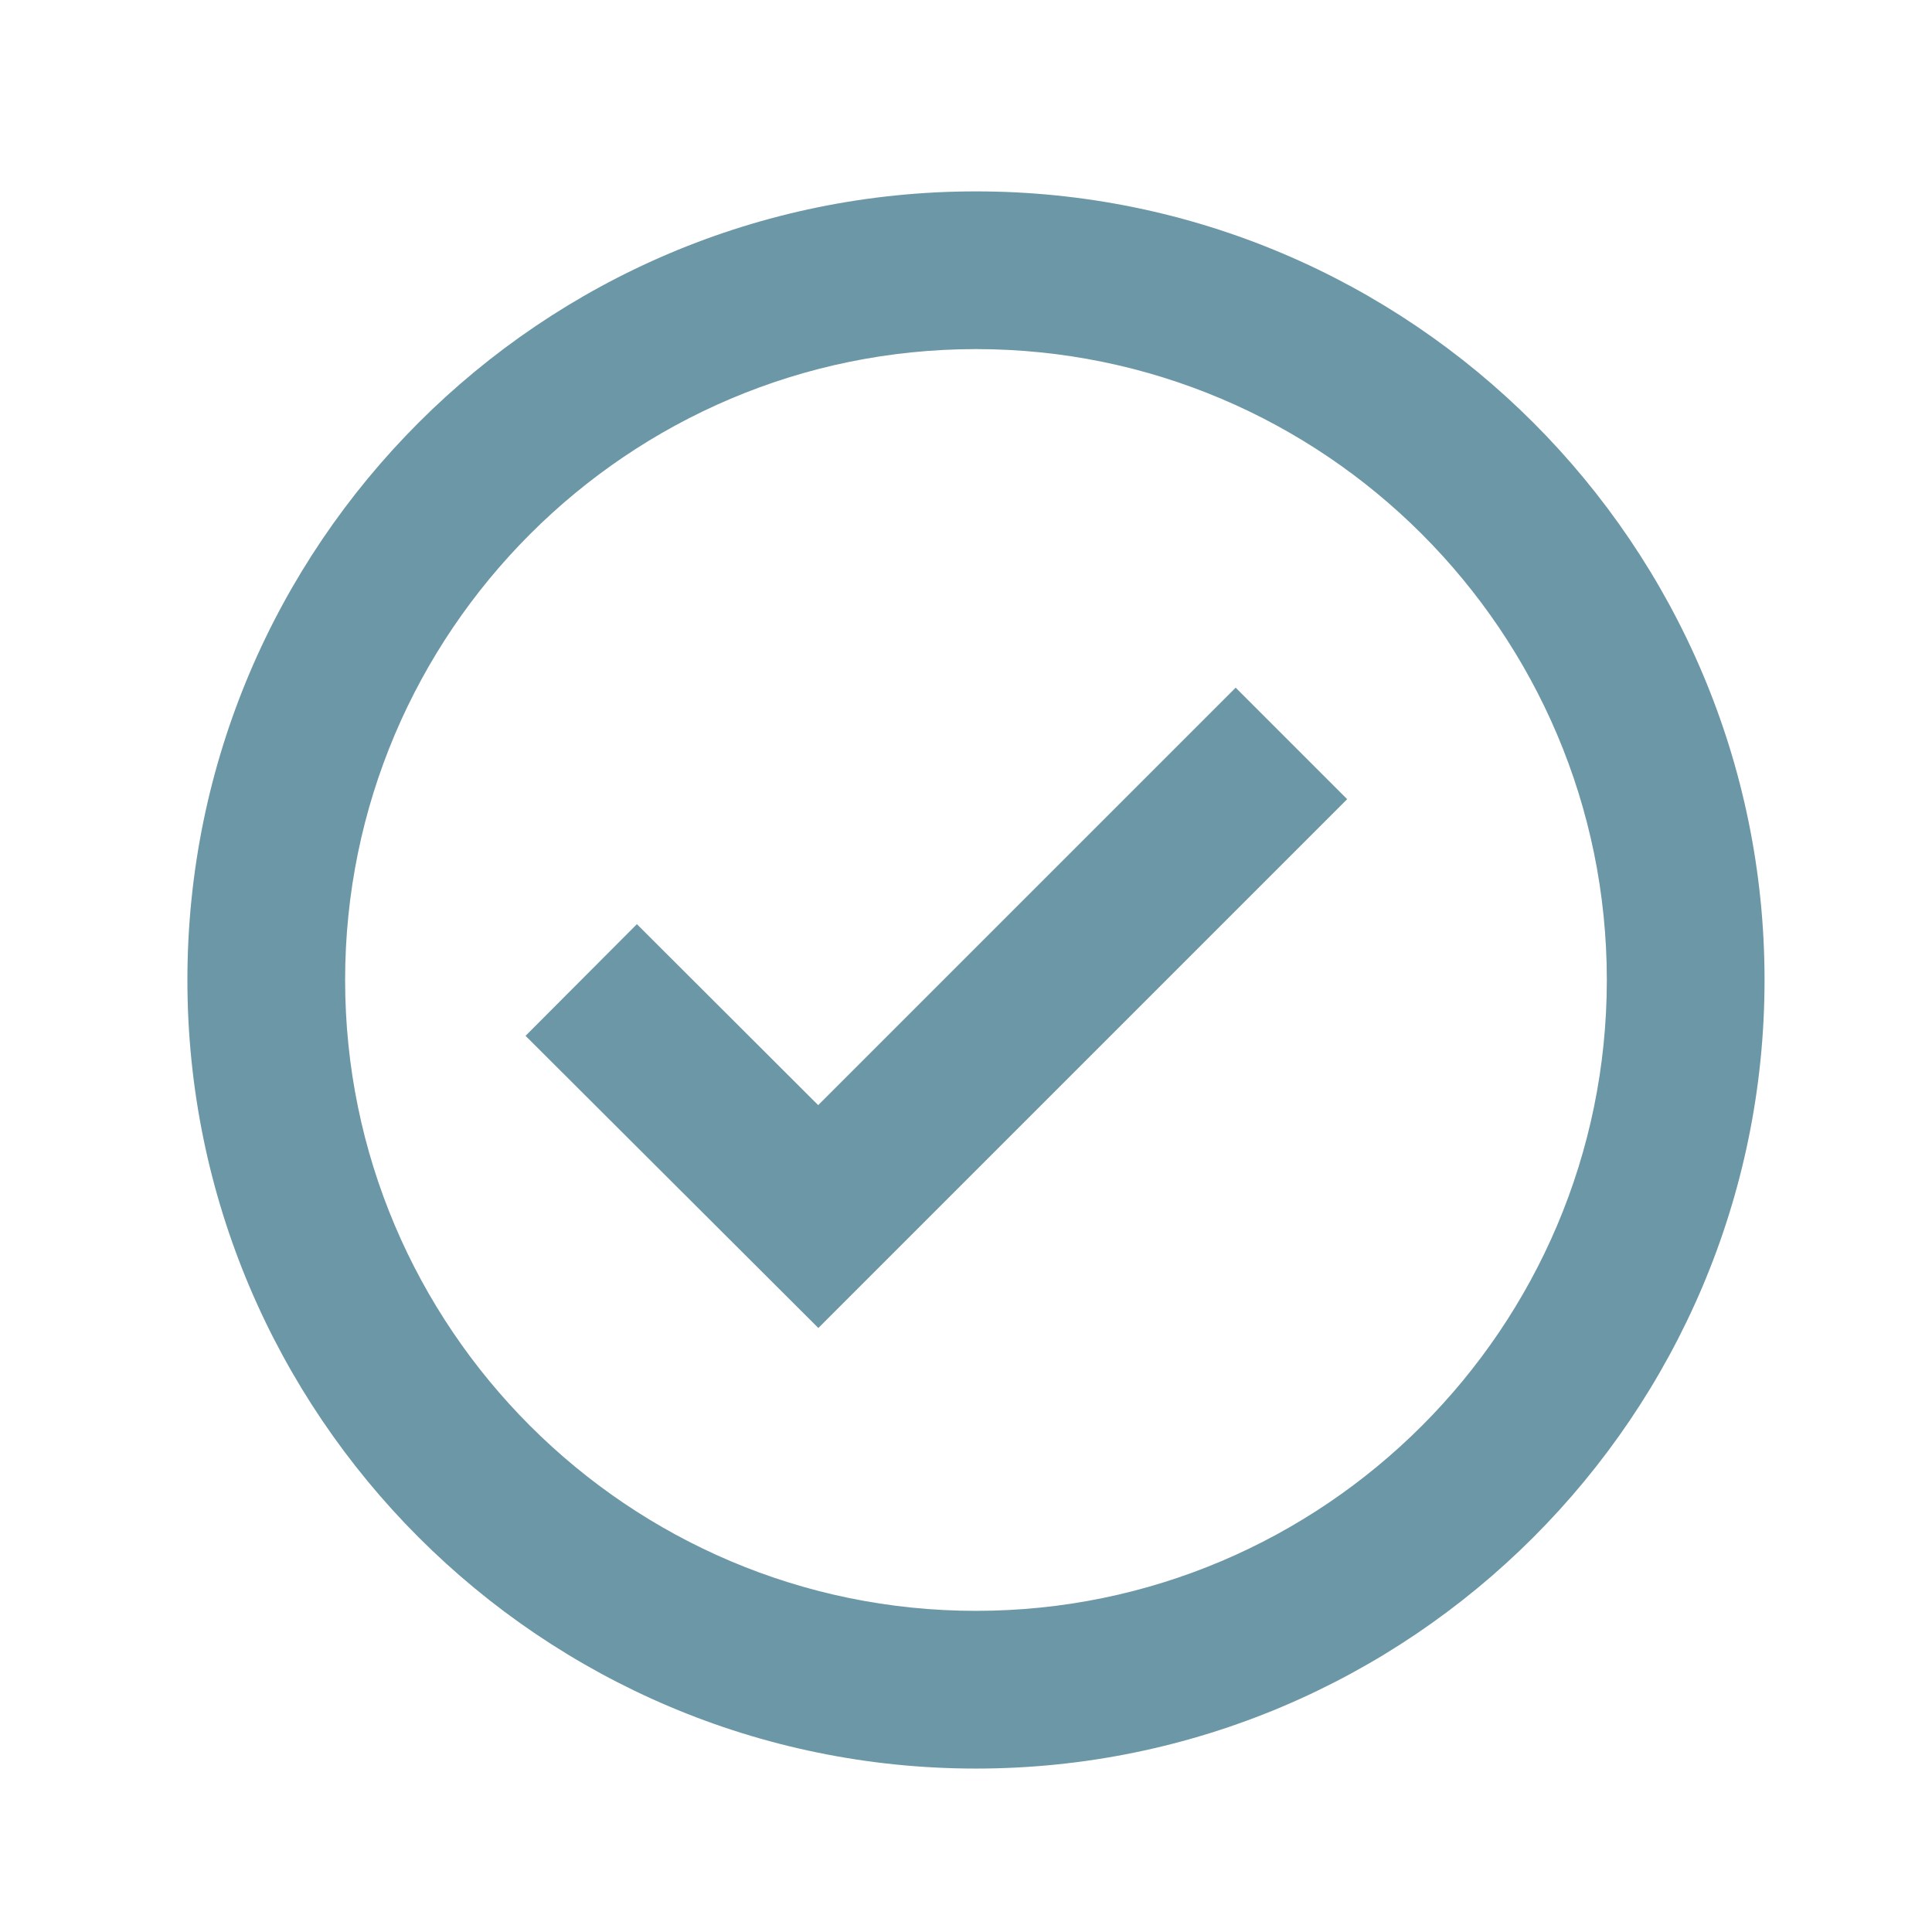 <svg xmlns="http://www.w3.org/2000/svg" width="49" height="49" viewBox="0 0 49 49" fill="none"><path d="M24.753 4.854C13.725 4.854 4.753 13.826 4.753 24.855C4.753 35.883 13.725 44.855 24.753 44.855C35.781 44.855 44.753 35.883 44.753 24.855C44.753 13.826 35.781 4.854 24.753 4.854ZM24.753 40.855C15.931 40.855 8.753 33.676 8.753 24.855C8.753 16.032 15.931 8.854 24.753 8.854C33.575 8.854 40.753 16.032 40.753 24.855C40.753 33.676 33.575 40.855 24.753 40.855Z" fill="#6C97A6"></path><path d="M20.751 28.029L16.153 23.439L13.329 26.271L20.755 33.681L34.167 20.269L31.339 17.441L20.751 28.029Z" fill="#6C97A6"></path></svg>